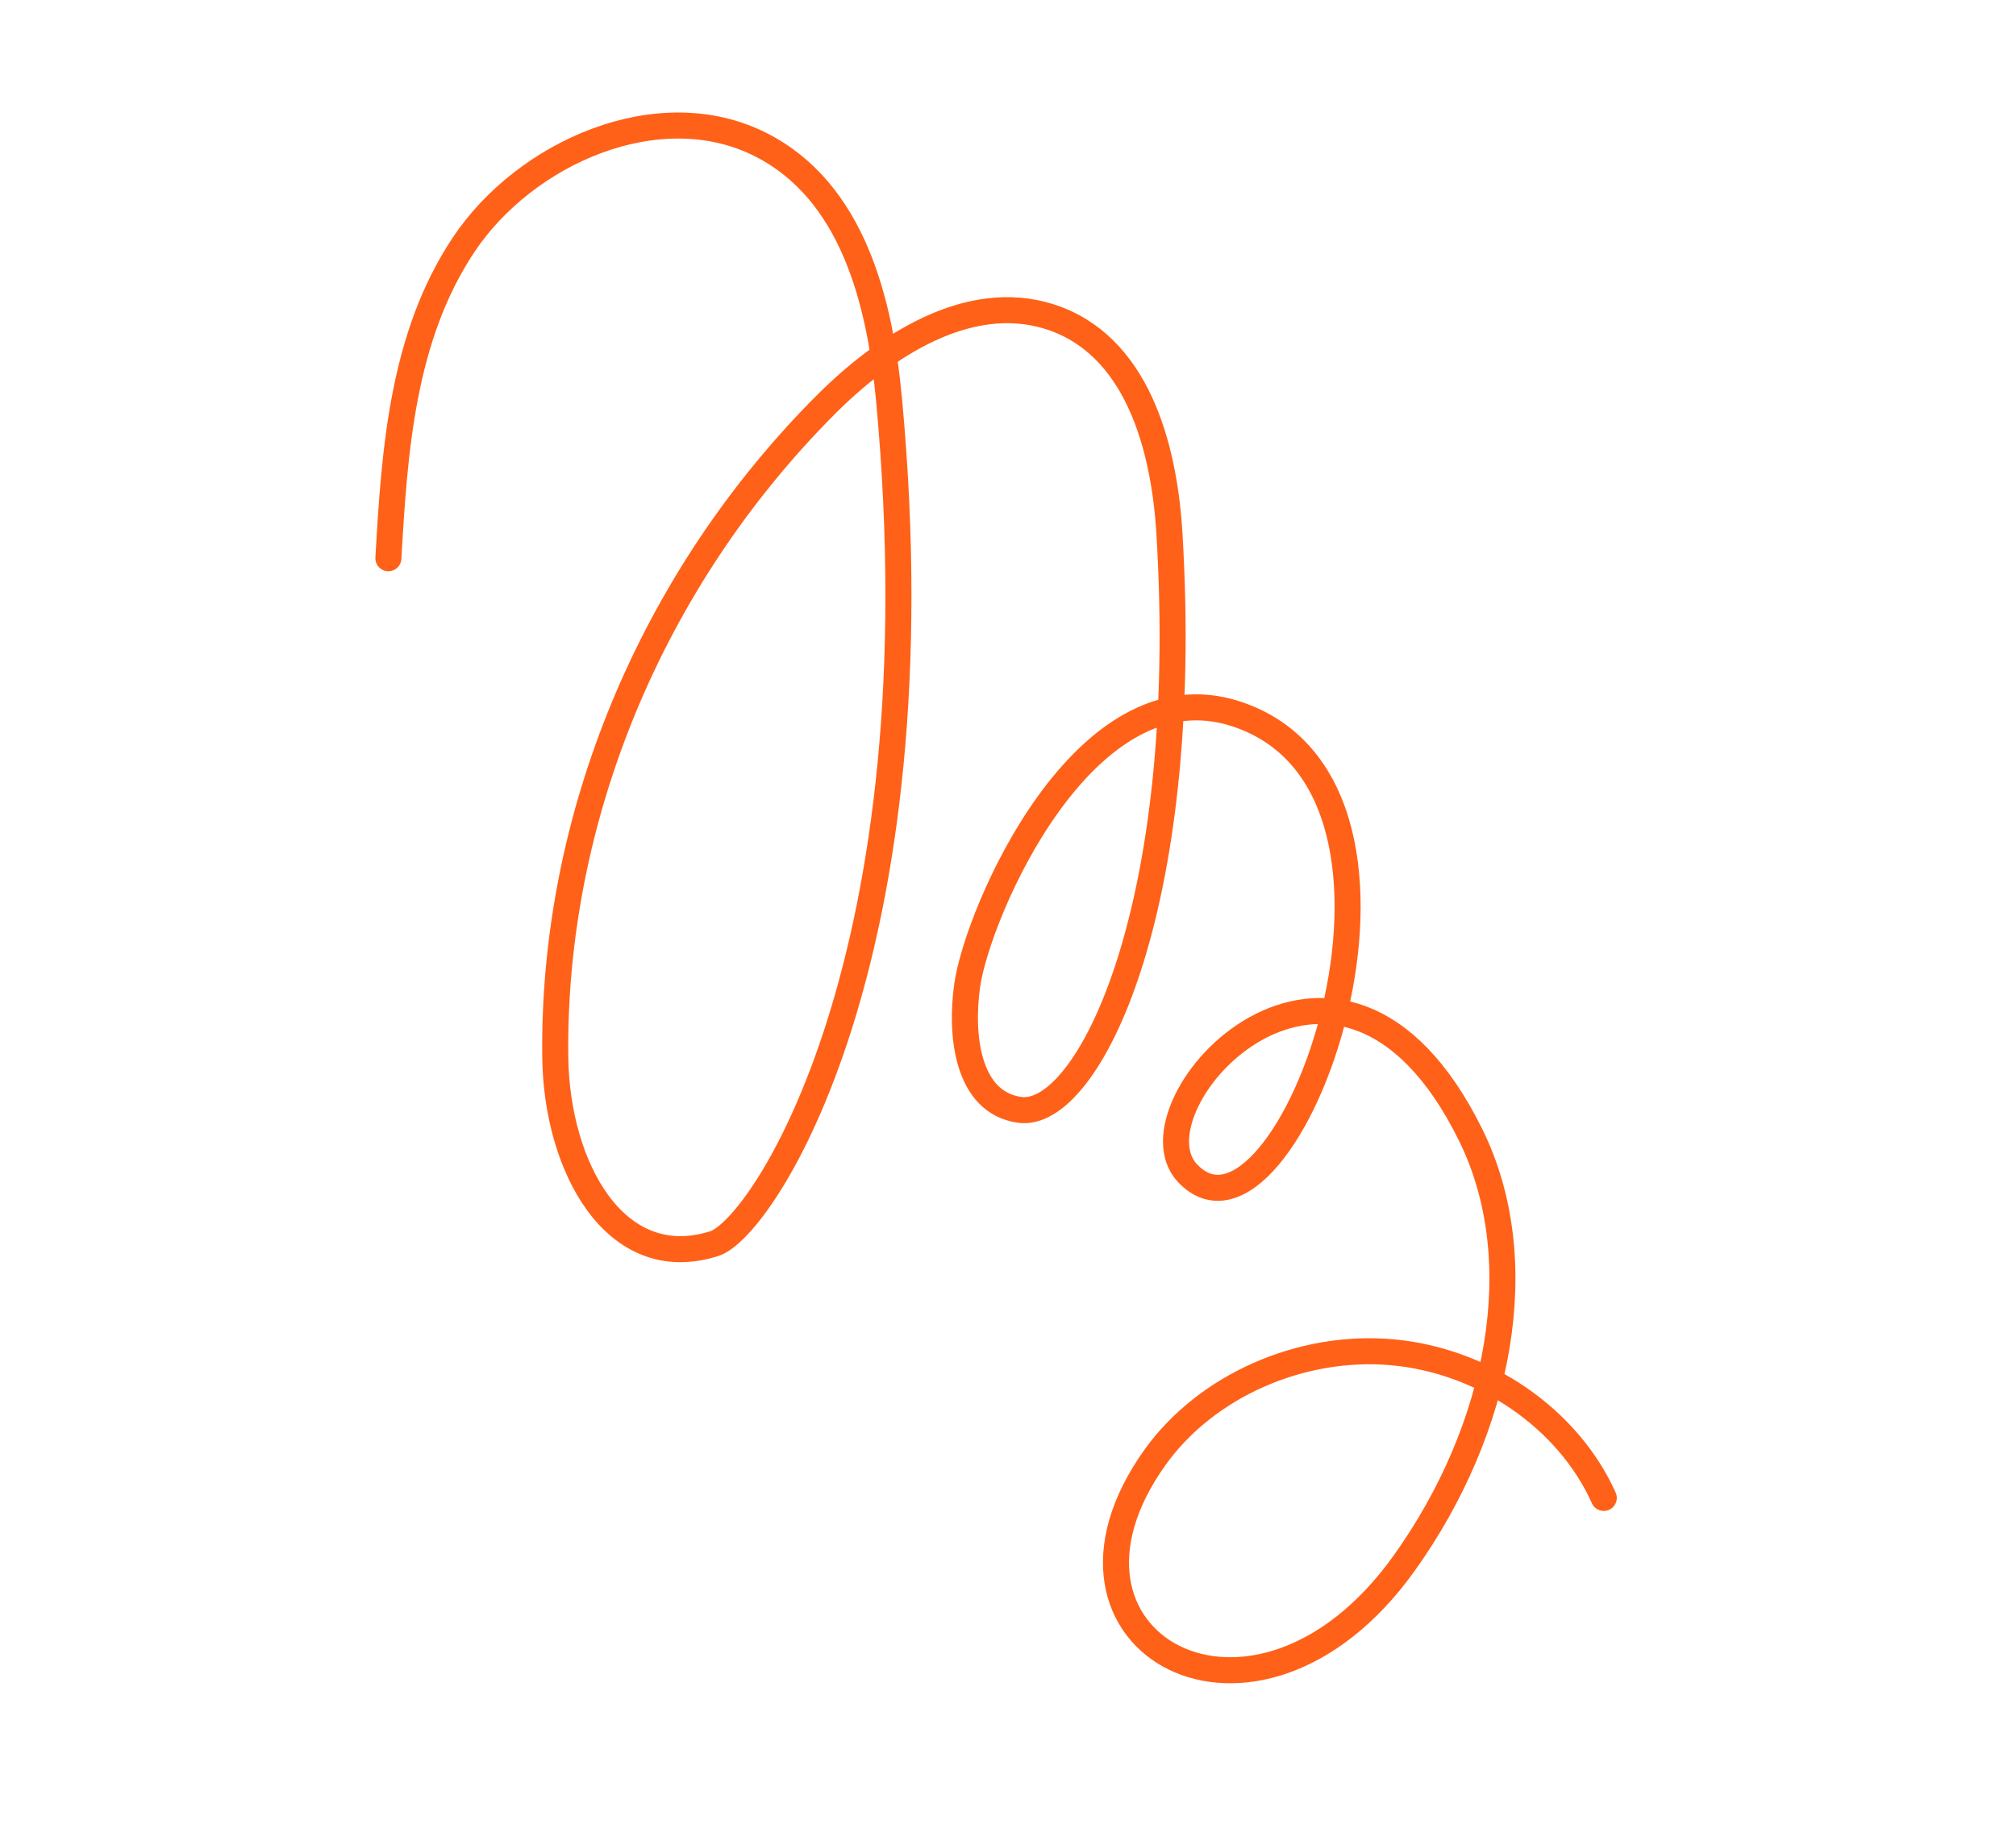 <?xml version="1.0" encoding="UTF-8"?> <svg xmlns="http://www.w3.org/2000/svg" width="542" height="495" viewBox="0 0 542 495" fill="none"><path d="M104.418 150.077C106.071 121.001 108.177 90.521 124.648 65.795C141.116 41.068 177.023 25.02 204.464 38.858C229.284 51.376 236.559 81.094 239.006 107.332C252.978 257.132 205.27 330.159 192.004 334.36C165.298 342.813 149.648 313.541 149.285 284.266C148.486 220.013 175.099 155.813 222.018 108.803C237.714 93.077 260.267 78.249 282.084 85.108C305.67 92.522 312.974 120.043 314.387 143.243C320.565 244.671 292.398 300.941 274.139 298.388C259.95 296.403 258.135 278.124 260.039 264.846C262.836 245.339 291.428 178.641 332.234 191.898C393.94 211.942 345.812 343.663 319.242 315.386C302.208 297.259 359.986 233.273 395.403 305.166C412.004 338.86 403.453 383.968 377.513 420.26C337.3 476.51 275.158 441.287 310.511 391.83C324.237 372.626 349.719 361.341 374.332 363.562C398.945 365.782 421.64 381.416 431.174 402.718" stroke="#FF6118" stroke-width="7" stroke-miterlimit="10" stroke-linecap="round" stroke-linejoin="round"></path></svg> 
